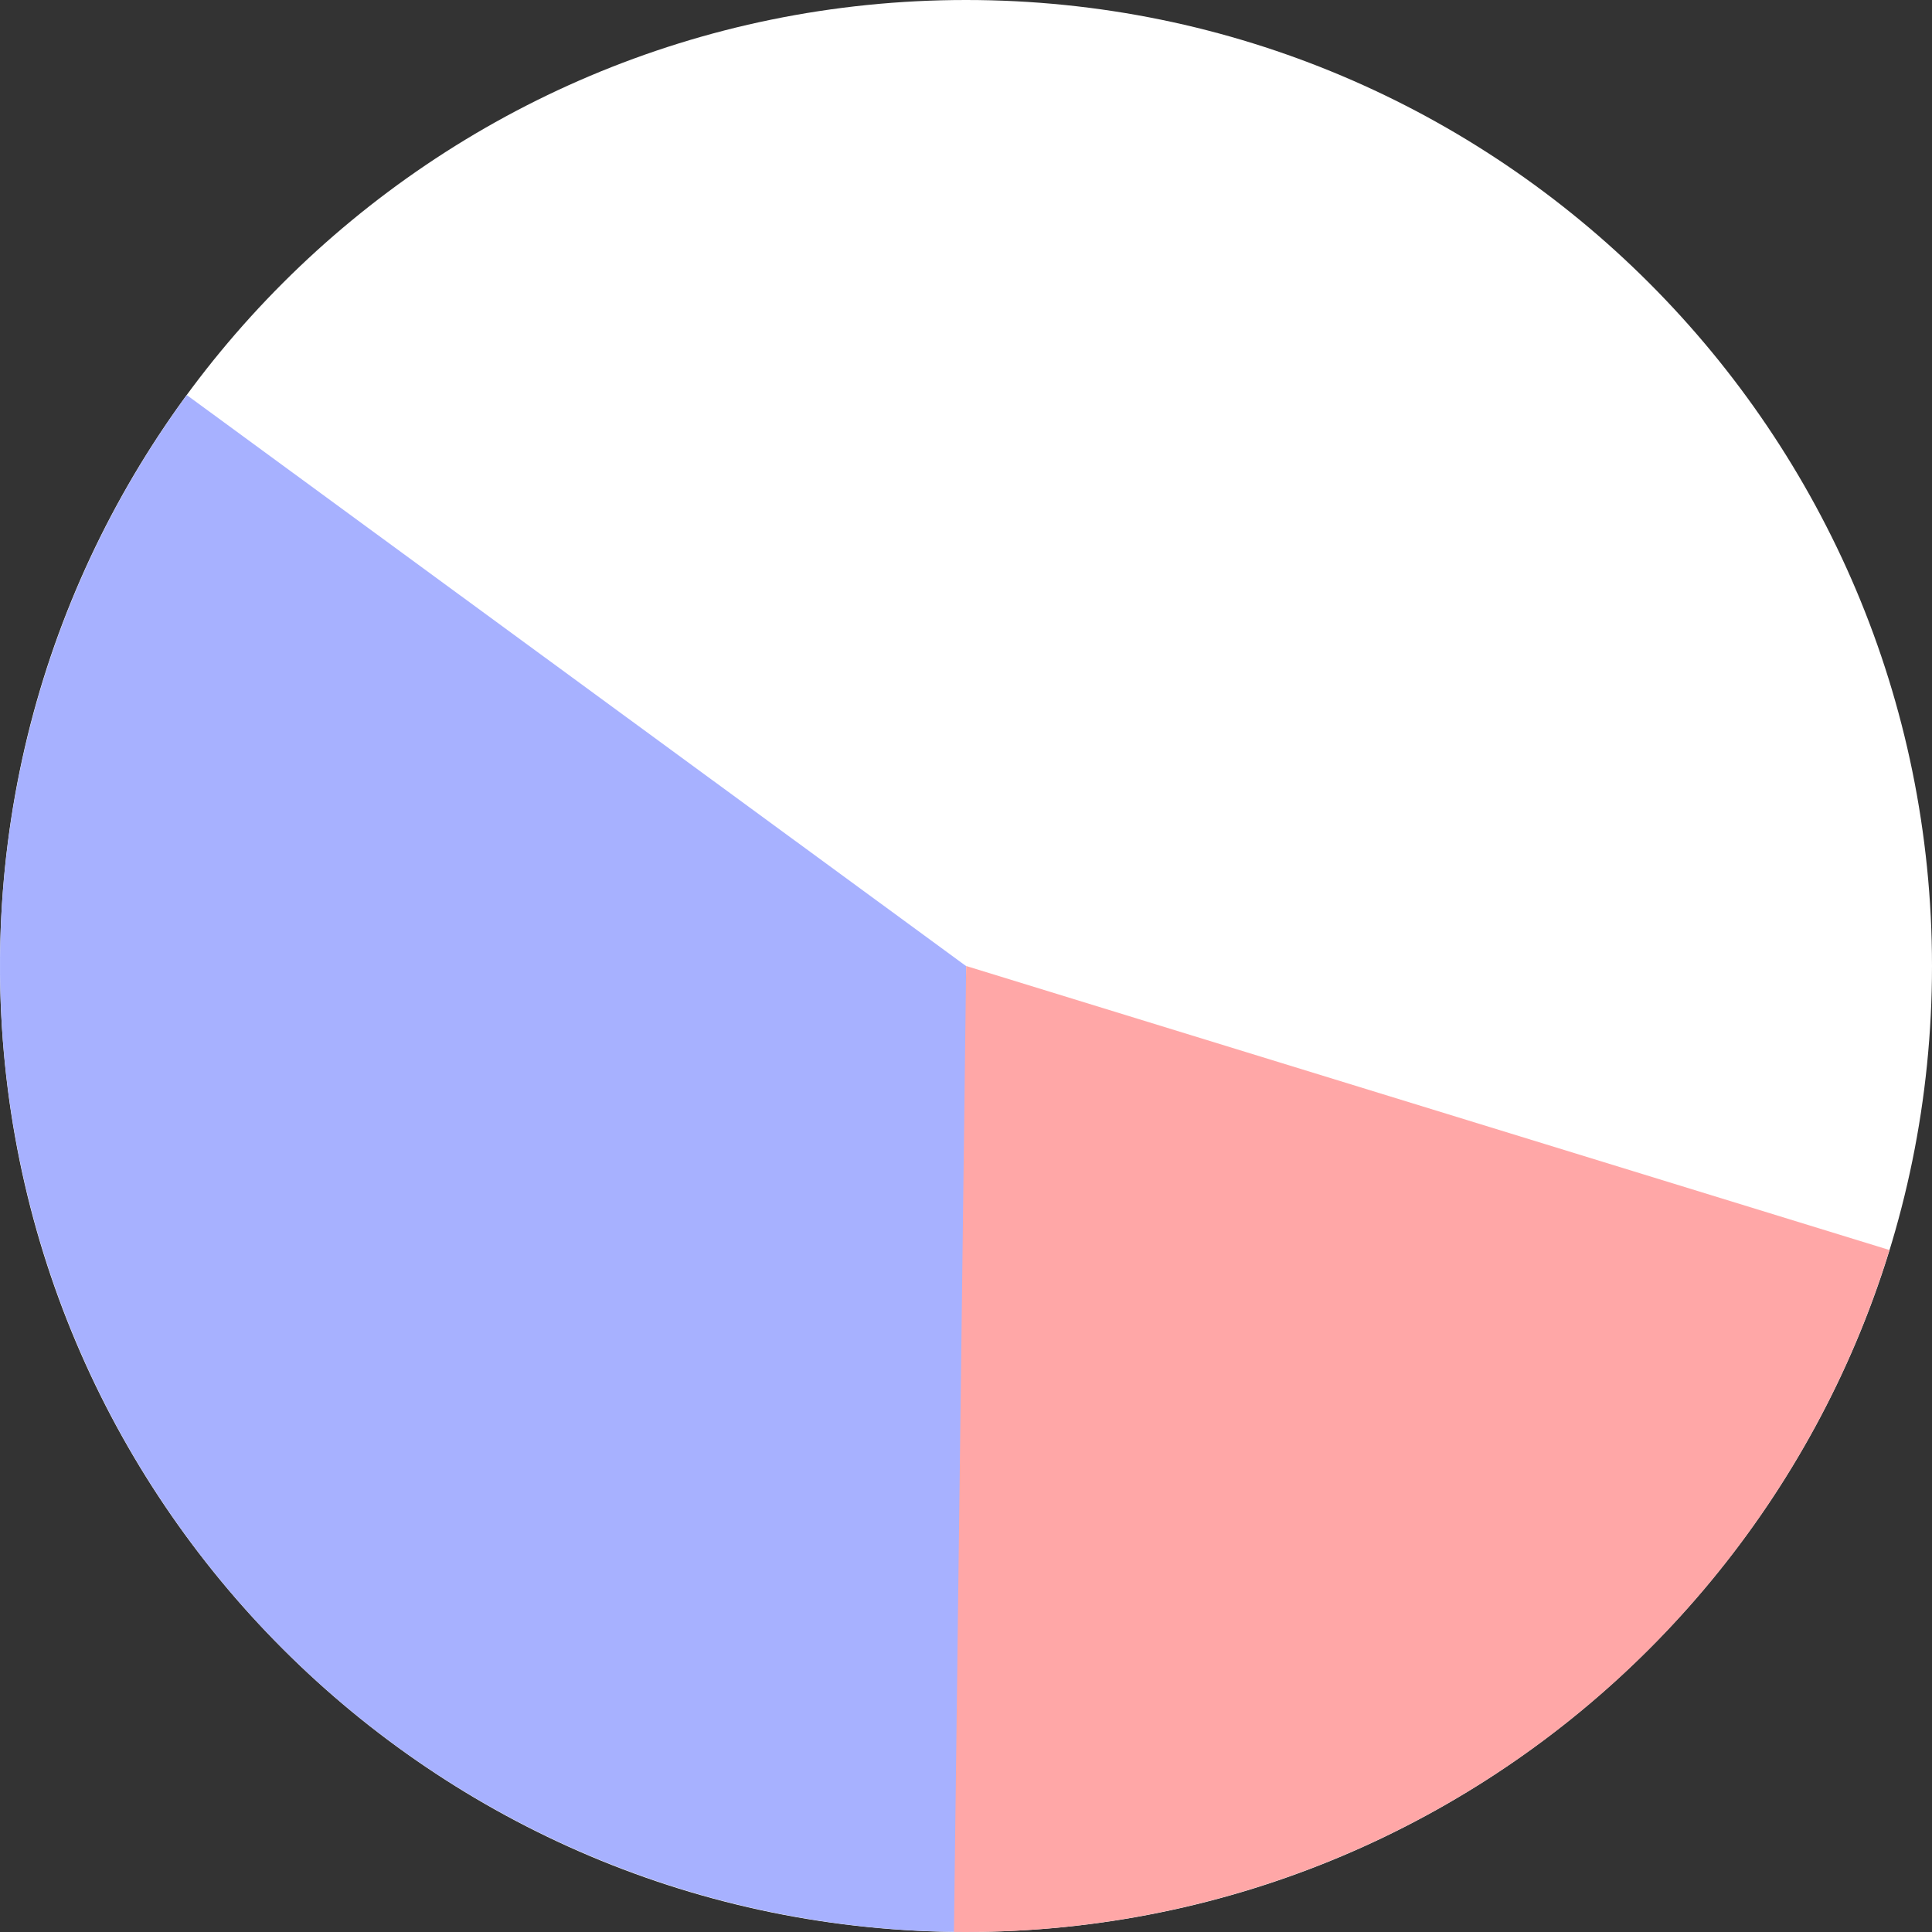 <svg width="25" height="25" viewBox="0 0 25 25" fill="none" xmlns="http://www.w3.org/2000/svg">
<rect x="0" y="0" width="25" height="25" fill="#333333" stroke="none"/>
<path d="M12.5 25C19.404 25 25 19.404 25 12.5C25 5.596 19.404 0 12.5 0C5.596 0 0 5.596 0 12.5C0 19.404 5.596 25 12.5 25Z" fill="white"/>
<path d="M2.417 5.112C1.043 6.987 0.22 9.207 0.038 11.524C-0.143 13.841 0.325 16.162 1.39 18.228C2.455 20.293 4.075 22.021 6.067 23.217C8.06 24.413 10.347 25.03 12.67 24.998L12.5 12.5L2.417 5.112Z" fill="#A7B1FF"/>
<path fill-rule="evenodd" clip-rule="evenodd" d="M24.449 16.175L12.502 12.5L12.344 24.999C13.154 25.009 13.965 24.941 14.767 24.793C16.789 24.421 18.687 23.555 20.294 22.274C21.902 20.992 23.167 19.334 23.982 17.446C24.16 17.03 24.317 16.606 24.449 16.175Z" fill="#FFA7A7"/>
</svg>
